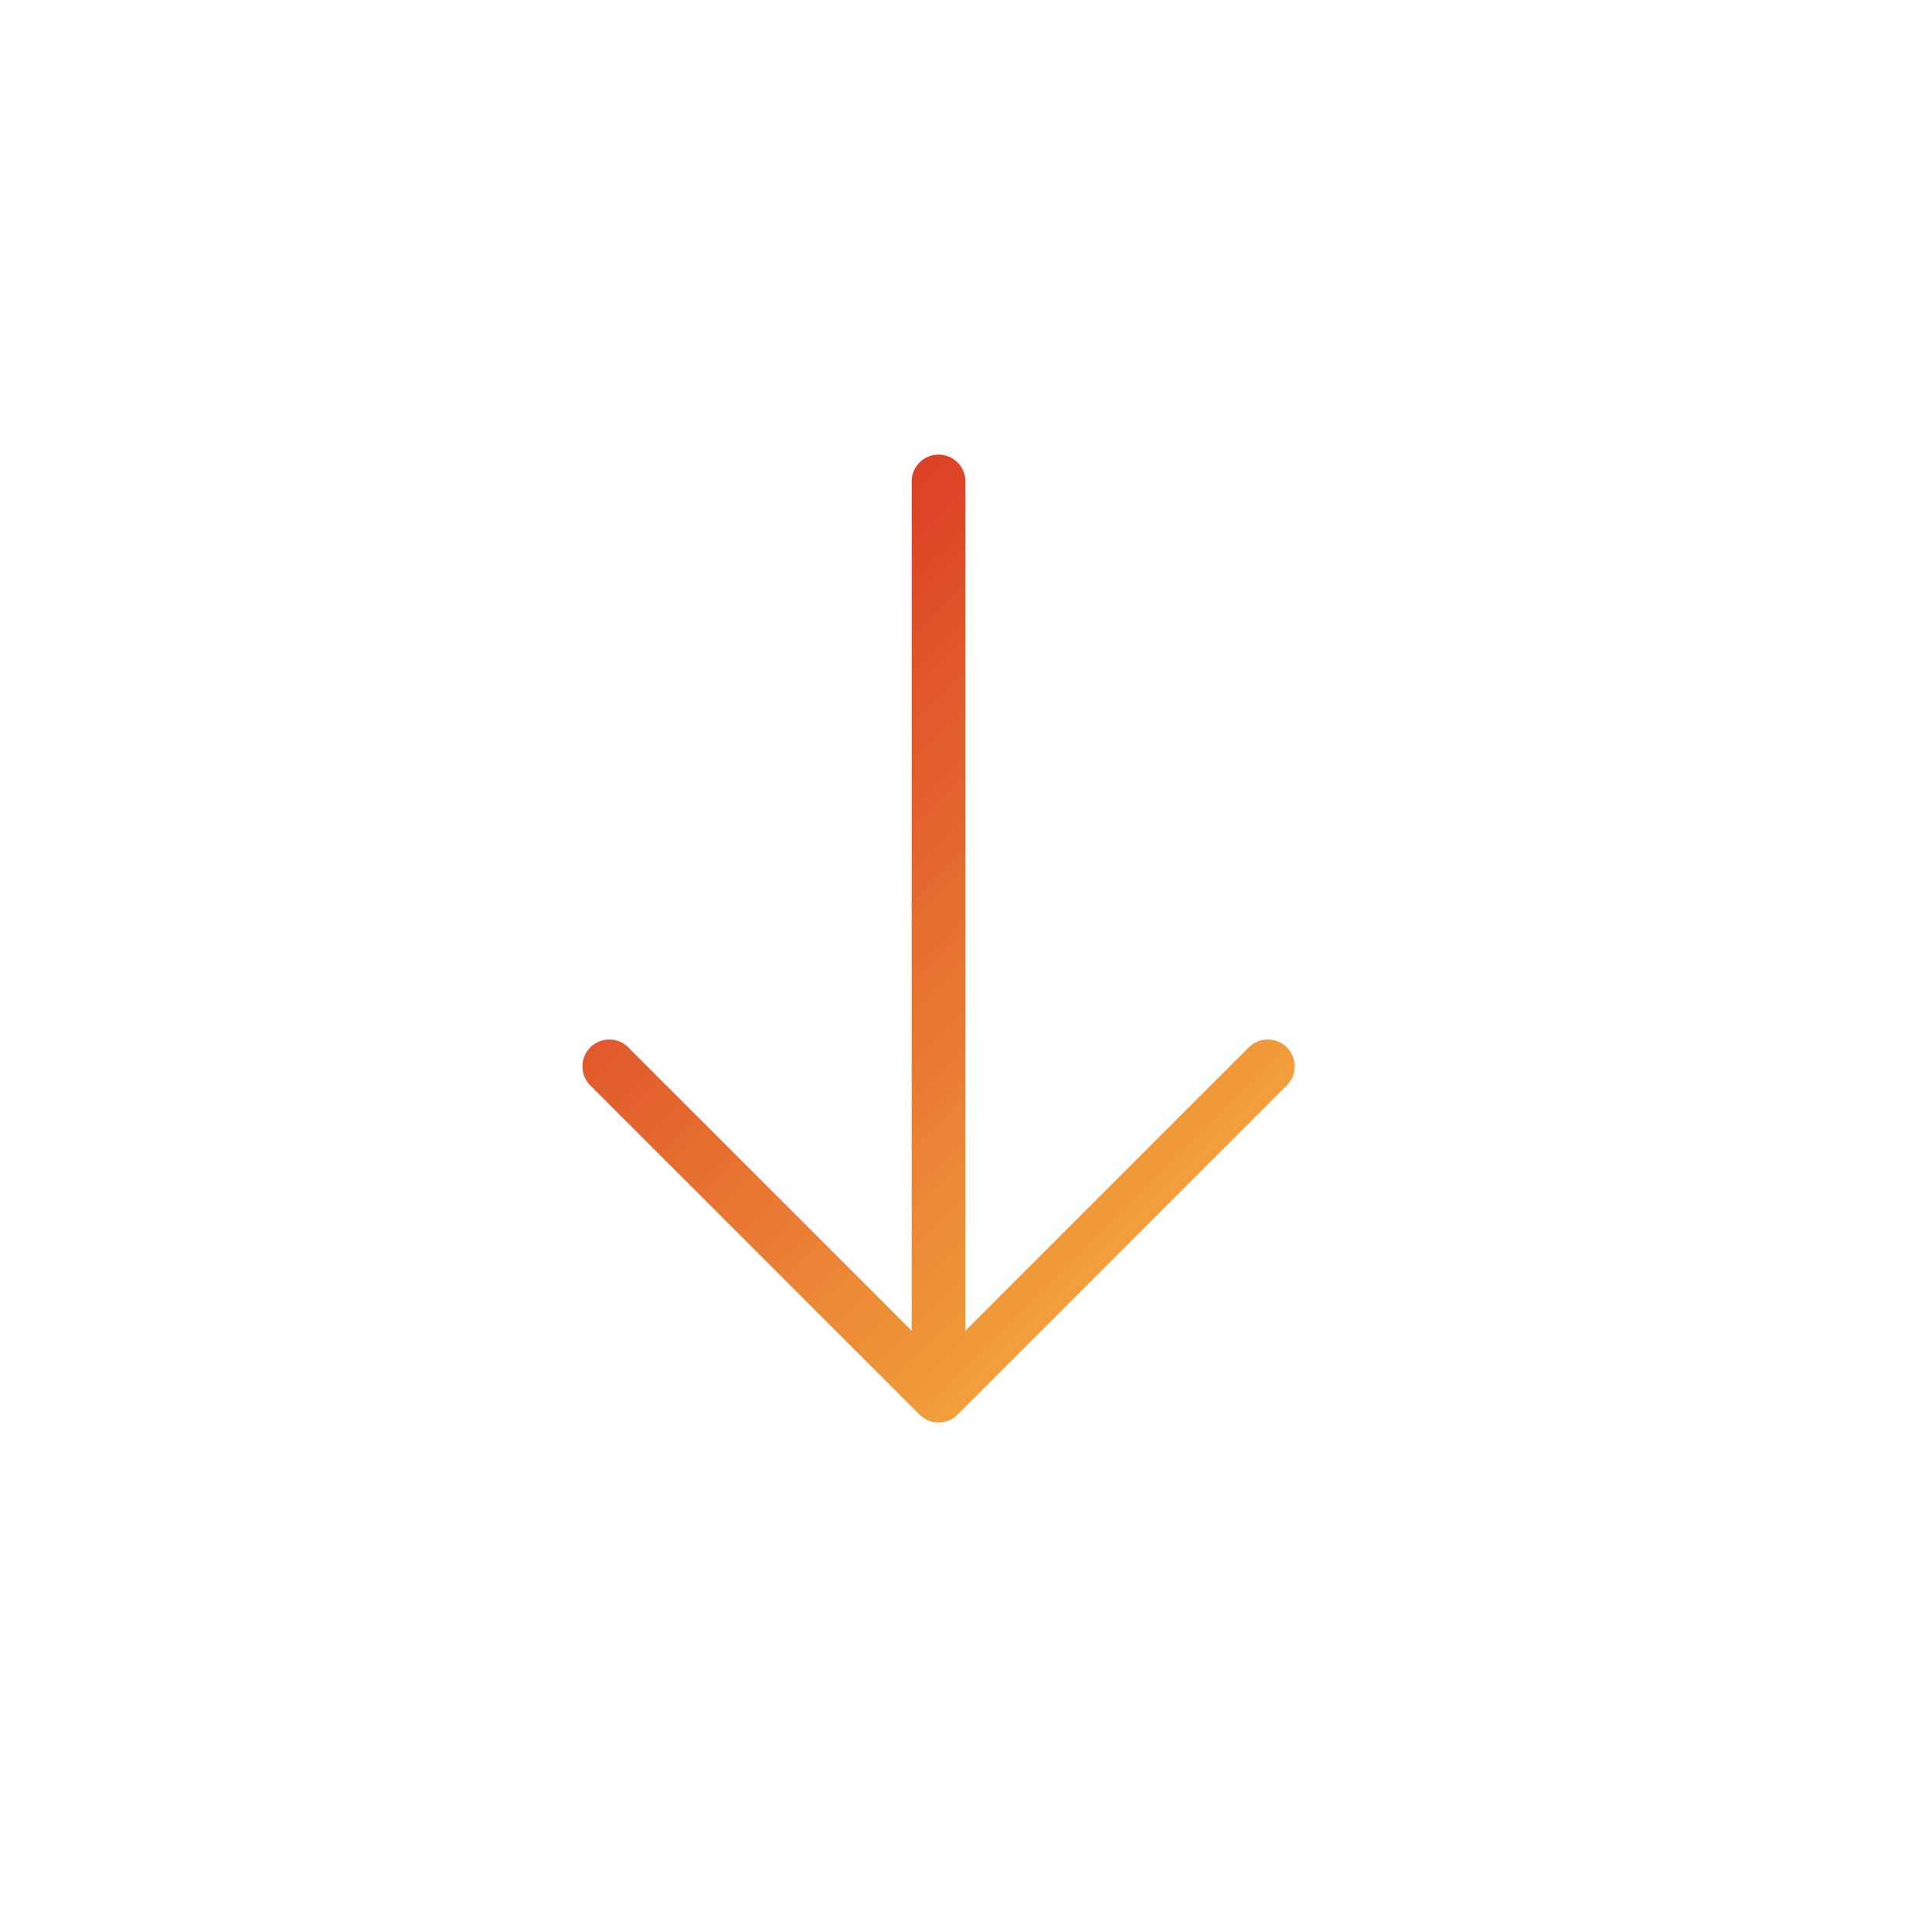 <svg width="46" height="46" viewBox="0 0 46 46" fill="none" xmlns="http://www.w3.org/2000/svg">
<g id="diagonal-arrow 1" clip-path="url(#clip0_53_20177)">
<path id="Vector" d="M14.96 24.938C14.71 24.688 14.305 24.688 14.055 24.938C13.805 25.188 13.805 25.593 14.055 25.843L21.894 33.682C21.909 33.697 21.925 33.711 21.941 33.724C21.948 33.73 21.956 33.736 21.964 33.741C21.973 33.748 21.982 33.755 21.991 33.762C22 33.768 22.01 33.773 22.019 33.779C22.028 33.784 22.036 33.789 22.045 33.794C22.055 33.799 22.064 33.803 22.074 33.808C22.083 33.812 22.092 33.817 22.102 33.821C22.111 33.825 22.121 33.828 22.13 33.831C22.14 33.835 22.151 33.839 22.161 33.842C22.17 33.845 22.18 33.847 22.189 33.849C22.2 33.852 22.211 33.855 22.222 33.857C22.232 33.859 22.243 33.86 22.253 33.862C22.264 33.863 22.273 33.865 22.284 33.866C22.301 33.868 22.318 33.869 22.335 33.869C22.339 33.869 22.343 33.87 22.347 33.87C22.351 33.87 22.355 33.869 22.358 33.869C22.375 33.869 22.392 33.868 22.41 33.866C22.42 33.865 22.431 33.863 22.442 33.862C22.452 33.86 22.462 33.859 22.471 33.857C22.483 33.855 22.494 33.852 22.506 33.849C22.515 33.846 22.523 33.845 22.532 33.842C22.543 33.839 22.554 33.834 22.565 33.831C22.574 33.827 22.582 33.824 22.591 33.821C22.601 33.817 22.611 33.812 22.621 33.807C22.63 33.803 22.639 33.799 22.648 33.794C22.657 33.789 22.666 33.783 22.675 33.778C22.684 33.773 22.693 33.767 22.702 33.762C22.712 33.755 22.721 33.748 22.731 33.74C22.738 33.735 22.745 33.73 22.752 33.724C22.769 33.711 22.784 33.697 22.799 33.682L30.639 25.843C30.888 25.593 30.888 25.188 30.639 24.938C30.389 24.688 29.983 24.688 29.733 24.938L22.987 31.684L22.987 11.464C22.987 11.11 22.7 10.824 22.347 10.824C21.993 10.824 21.707 11.11 21.707 11.464L21.707 31.684L14.96 24.938Z" fill="url(#paint0_linear_53_20177)"/>
</g>
<defs>
<linearGradient id="paint0_linear_53_20177" x1="22.347" y1="34.135" x2="10.559" y2="22.347" gradientUnits="userSpaceOnUse">
<stop stop-color="#F19F3B"/>
<stop offset="1" stop-color="#DC4026"/>
</linearGradient>
<clipPath id="clip0_53_20177">
<rect width="32" height="32" fill="white" transform="translate(23 0.373) rotate(45)"/>
</clipPath>
</defs>
</svg>
